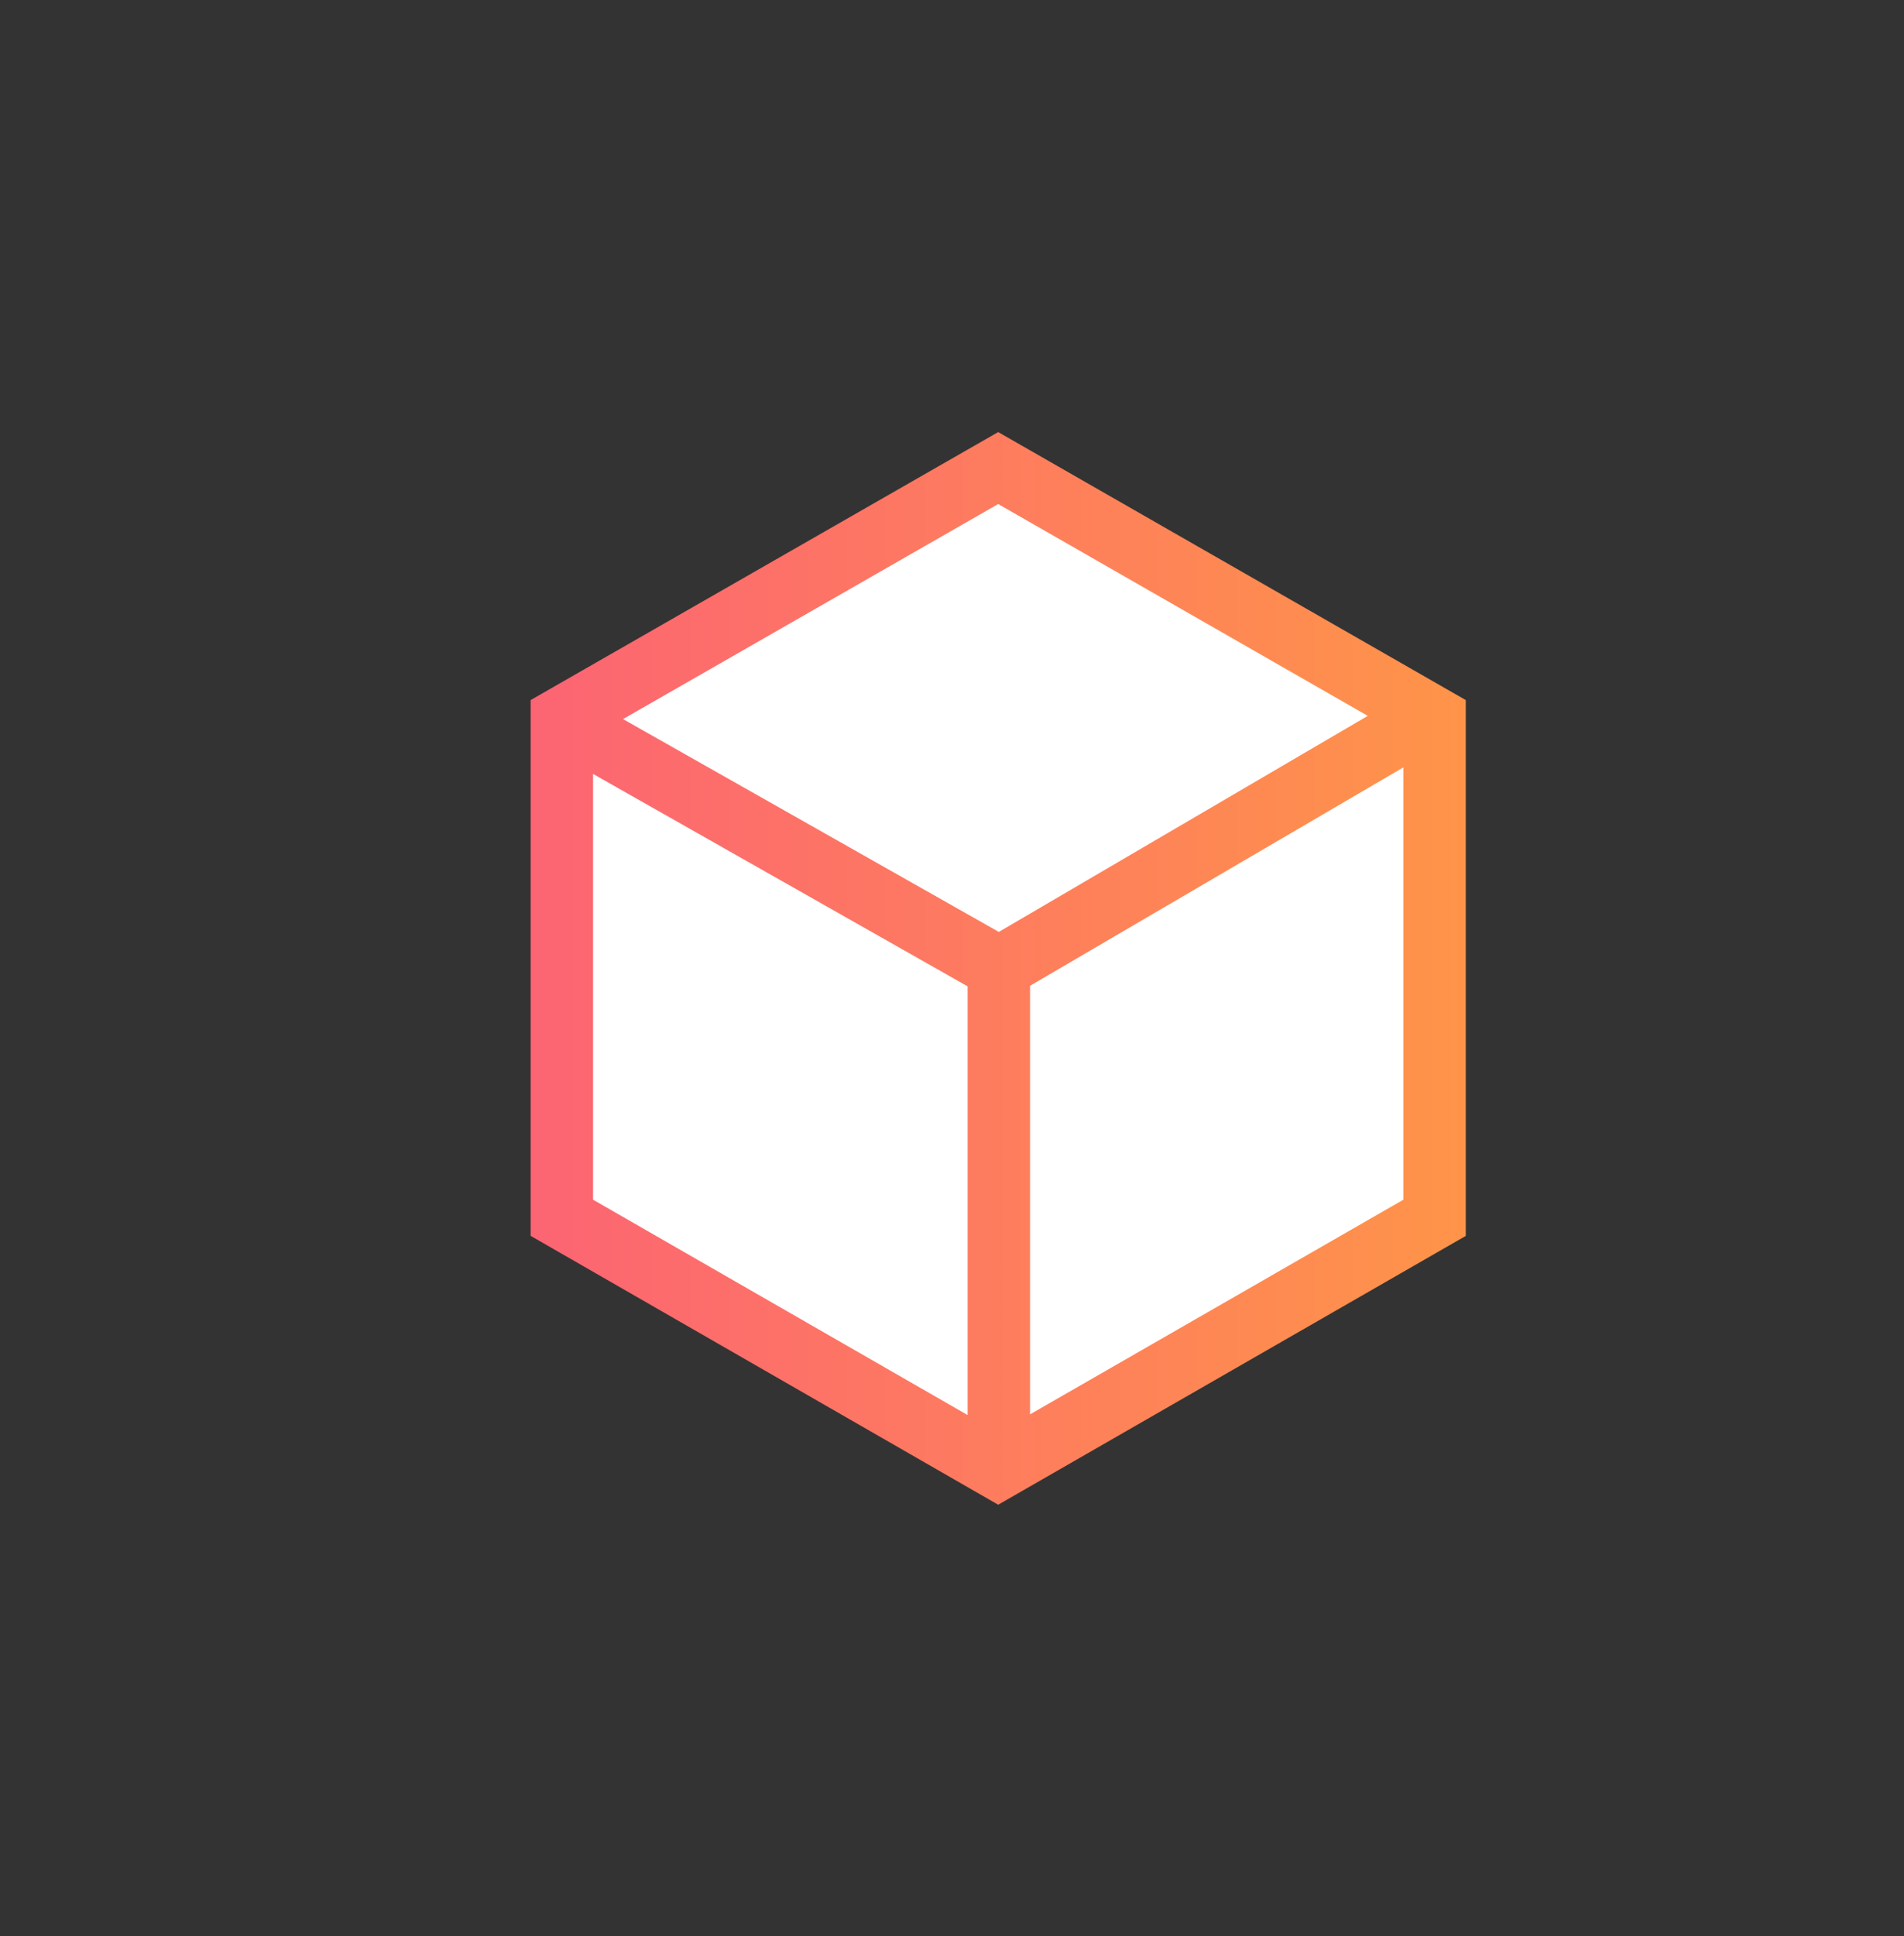<svg width="61" height="62" viewBox="0 0 61 62" xmlns="http://www.w3.org/2000/svg"><rect x="0" y="0" width="61" height="62" fill="#333333" stroke="none"/><title>icon-box</title><defs><linearGradient x1="111.565%" y1="50%" x2="-6.477%" y2="50%" id="a"><stop stop-color="#FF9A44" offset="0%"/><stop stop-color="#FC6176" offset="100%"/></linearGradient></defs><g fill="none" fill-rule="evenodd"><path fill="#FFF" d="M18 39l14 8 14-8V23l-14-8-14 8z"/><path d="M31 45.318v-13.73l-12-6.803V38.42l12 6.897zm2-.023l11.96-6.874V24.576L33 31.57v13.725zM19.96 23.029L32 29.845l11.82-6.919-11.84-6.784-12.02 6.887zM17 22.42l14.98-8.583 14.98 8.583v17.16l-14.98 8.609L17 39.578V22.42z" fill="url(#a)" fill-rule="nonzero"/></g></svg>